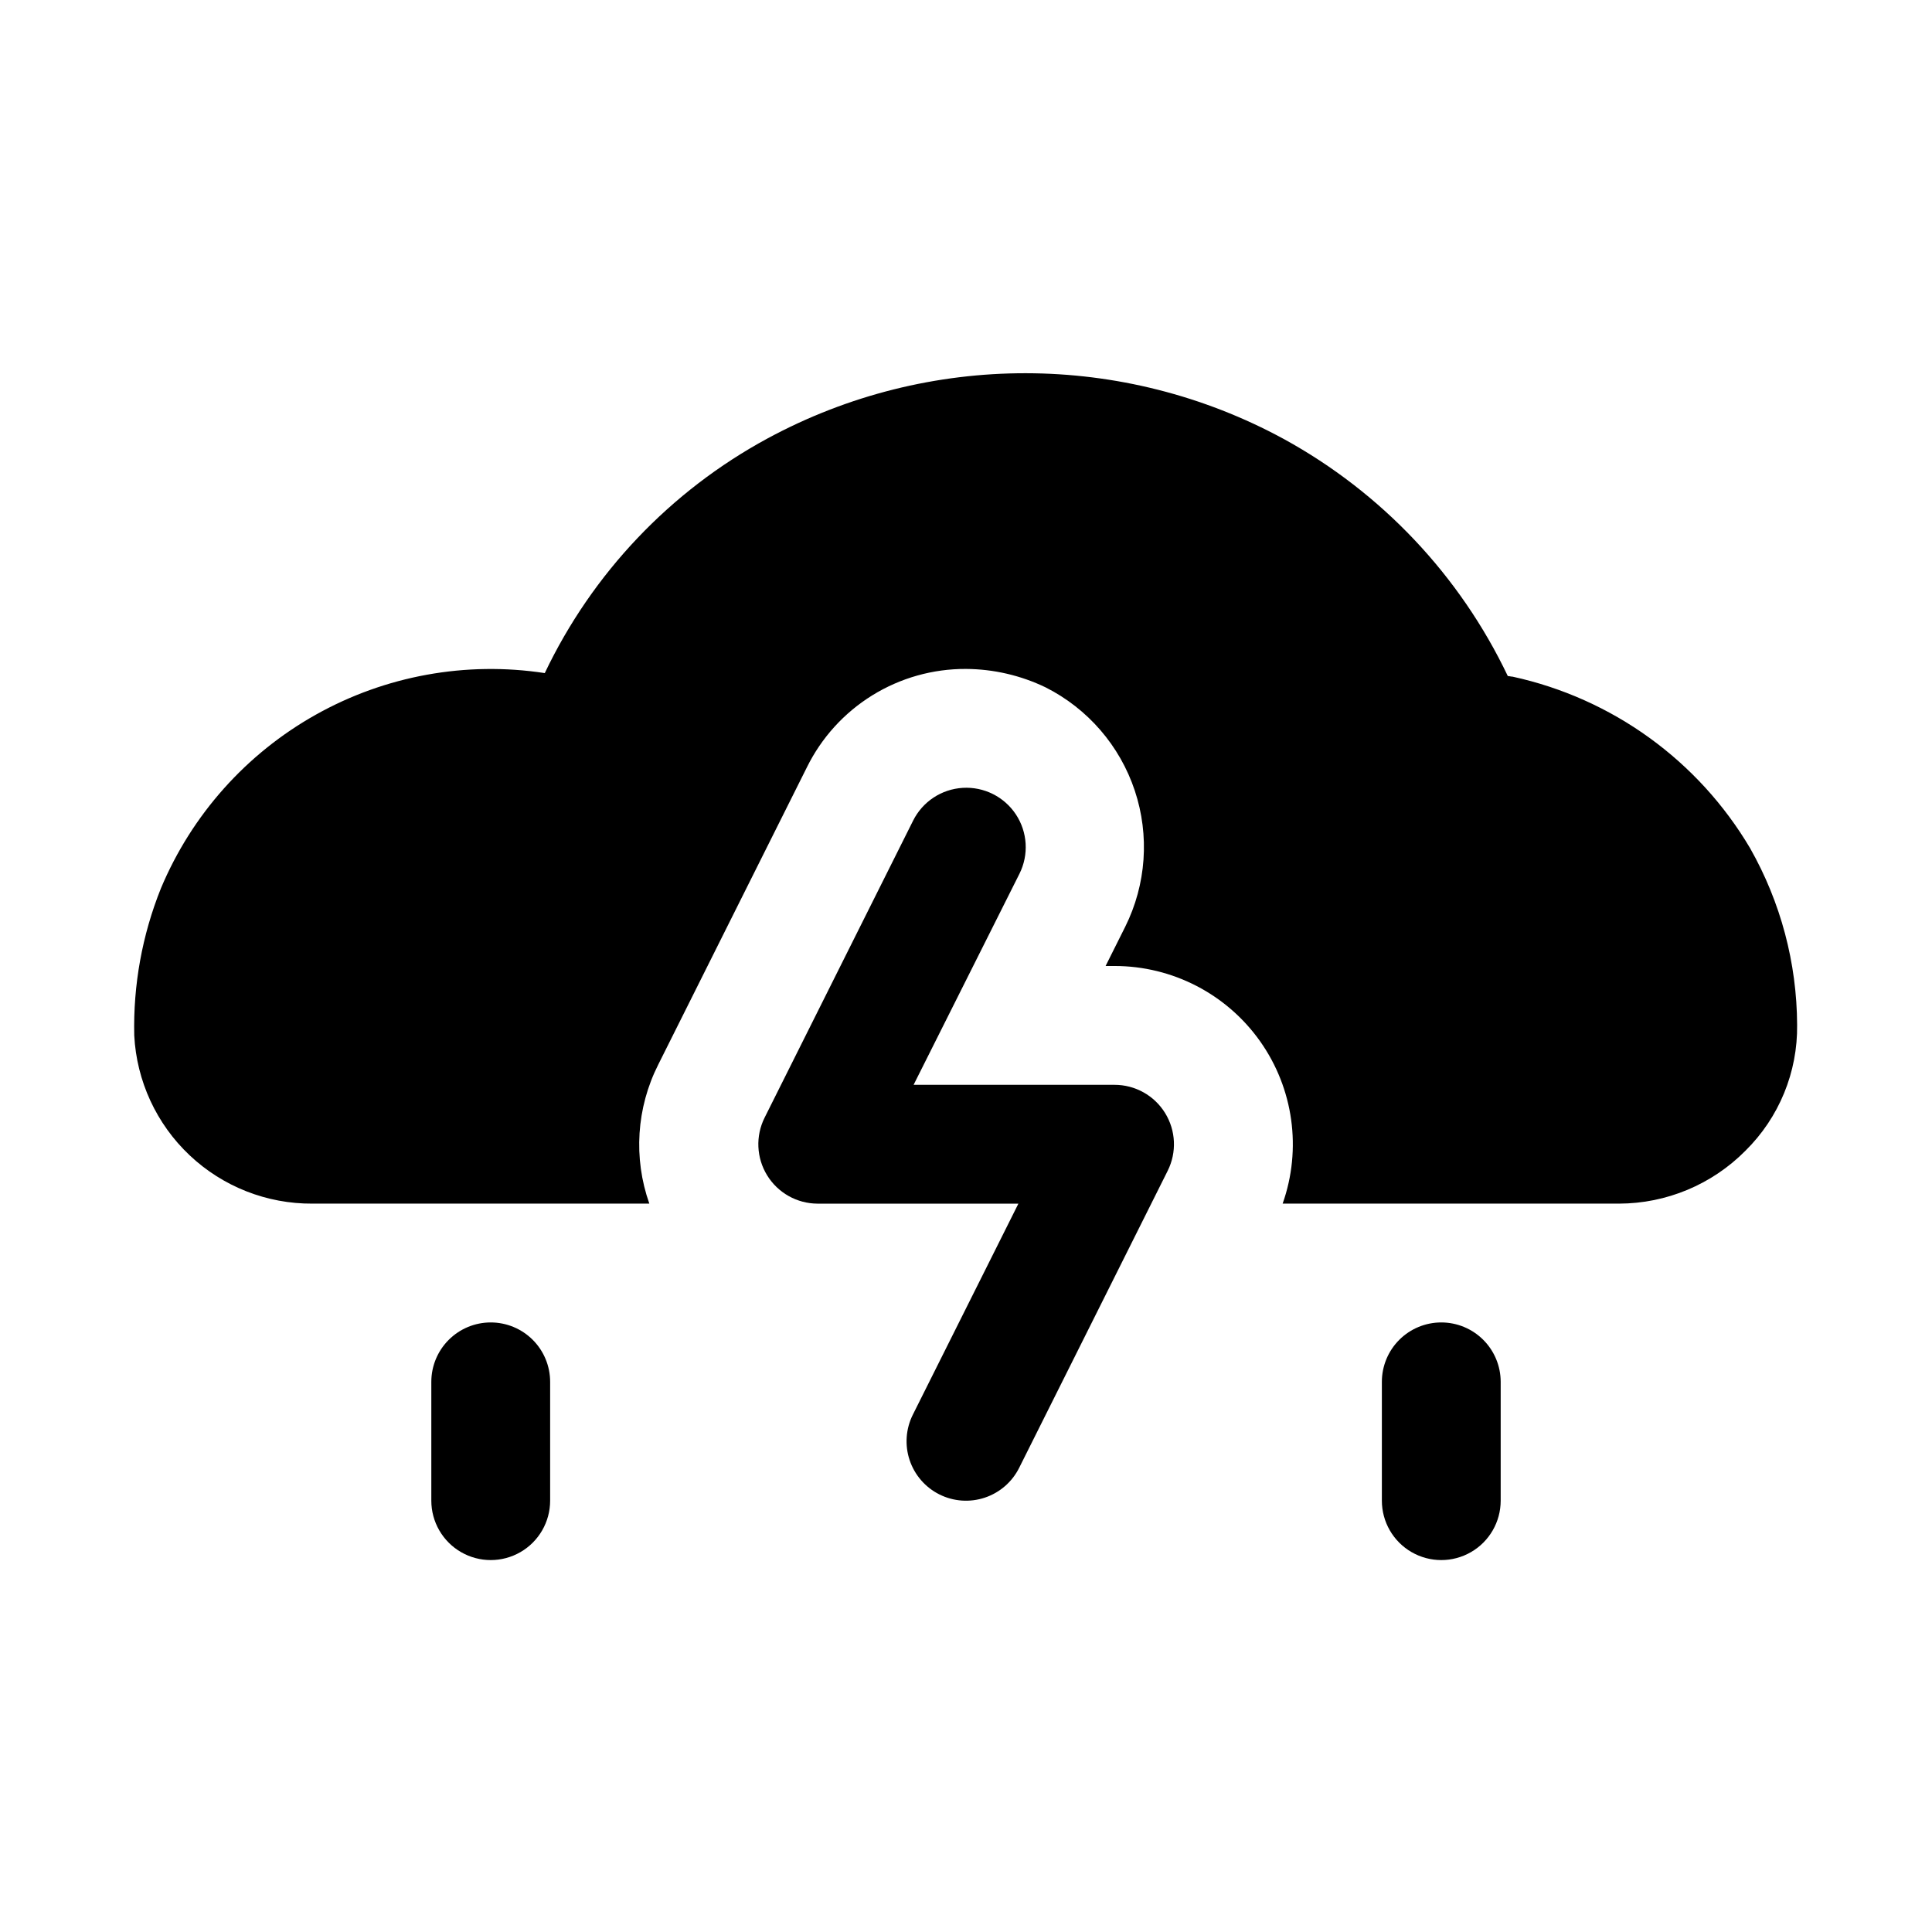 <?xml version="1.0" encoding="UTF-8"?>
<!-- Uploaded to: SVG Repo, www.svgrepo.com, Generator: SVG Repo Mixer Tools -->
<svg fill="#000000" width="800px" height="800px" version="1.1" viewBox="144 144 512 512" xmlns="http://www.w3.org/2000/svg">
 <g>
  <path d="m607.82 368.82c-13.75-23.266-36.57-39.75-62.977-45.5-0.473 0-0.789-0.156-1.258-0.156-12.699-26.652-33.469-48.629-59.355-62.82-42.645-23.191-94.121-23.25-136.82-0.156-25.77 13.953-46.441 35.73-59.039 62.188-20.883-3.191-42.23 0.684-60.656 11.012-18.426 10.324-32.875 26.508-41.051 45.984-4.984 12.398-7.394 25.684-7.086 39.043 0.625 12.078 5.883 23.453 14.68 31.75 8.797 8.301 20.457 12.887 32.551 12.809h89.27c-4.273-12.09-3.418-25.398 2.363-36.844l39.359-78.719c3.871-7.879 9.883-14.508 17.344-19.129 7.461-4.621 16.074-7.051 24.852-7.008 7.305 0.043 14.512 1.711 21.094 4.883 11.188 5.641 19.688 15.48 23.641 27.371 3.953 11.887 3.039 24.859-2.543 36.078l-5.195 10.391h2.363c15.336-0.008 29.723 7.43 38.582 19.949 8.859 12.523 11.086 28.566 5.973 43.027h89.113c12.598-0.02 24.668-5.066 33.531-14.016 8.922-8.797 13.867-20.848 13.699-33.375-0.07-16.395-4.352-32.496-12.438-46.762z"/>
  <path d="m525.95 494.46c-4.176 0-8.18 1.66-11.133 4.613-2.949 2.953-4.609 6.957-4.609 11.133v31.488c0 5.625 3 10.82 7.871 13.633s10.875 2.812 15.746 0c4.871-2.812 7.871-8.008 7.871-13.633v-31.488c0-4.176-1.66-8.18-4.613-11.133-2.949-2.953-6.957-4.613-11.133-4.613z"/>
  <path d="m274.05 494.46c-4.176 0-8.18 1.66-11.133 4.613-2.953 2.953-4.613 6.957-4.613 11.133v31.488c0 5.625 3.004 10.82 7.875 13.633 4.871 2.812 10.871 2.812 15.742 0 4.871-2.812 7.871-8.008 7.871-13.633v-31.488c0-4.176-1.656-8.18-4.609-11.133-2.953-2.953-6.957-4.613-11.133-4.613z"/>
  <path d="m439.36 431.49h-53.246l28.055-55.941c2.516-5.031 2.152-11.027-0.949-15.723-3.106-4.691-8.477-7.375-14.094-7.035-5.617 0.34-10.625 3.648-13.141 8.684l-39.359 78.719c-2.434 4.871-2.176 10.652 0.676 15.289 2.852 4.637 7.894 7.469 13.336 7.496h53.246l-27.977 55.938c-1.863 3.738-2.172 8.062-0.848 12.023 1.324 3.965 4.164 7.238 7.902 9.105 3.738 1.867 8.062 2.172 12.023 0.848 3.965-1.324 7.238-4.164 9.105-7.902l39.359-78.719c2.441-4.883 2.176-10.68-0.695-15.32-2.867-4.641-7.938-7.465-13.395-7.461z"/>
 </g>
</svg>